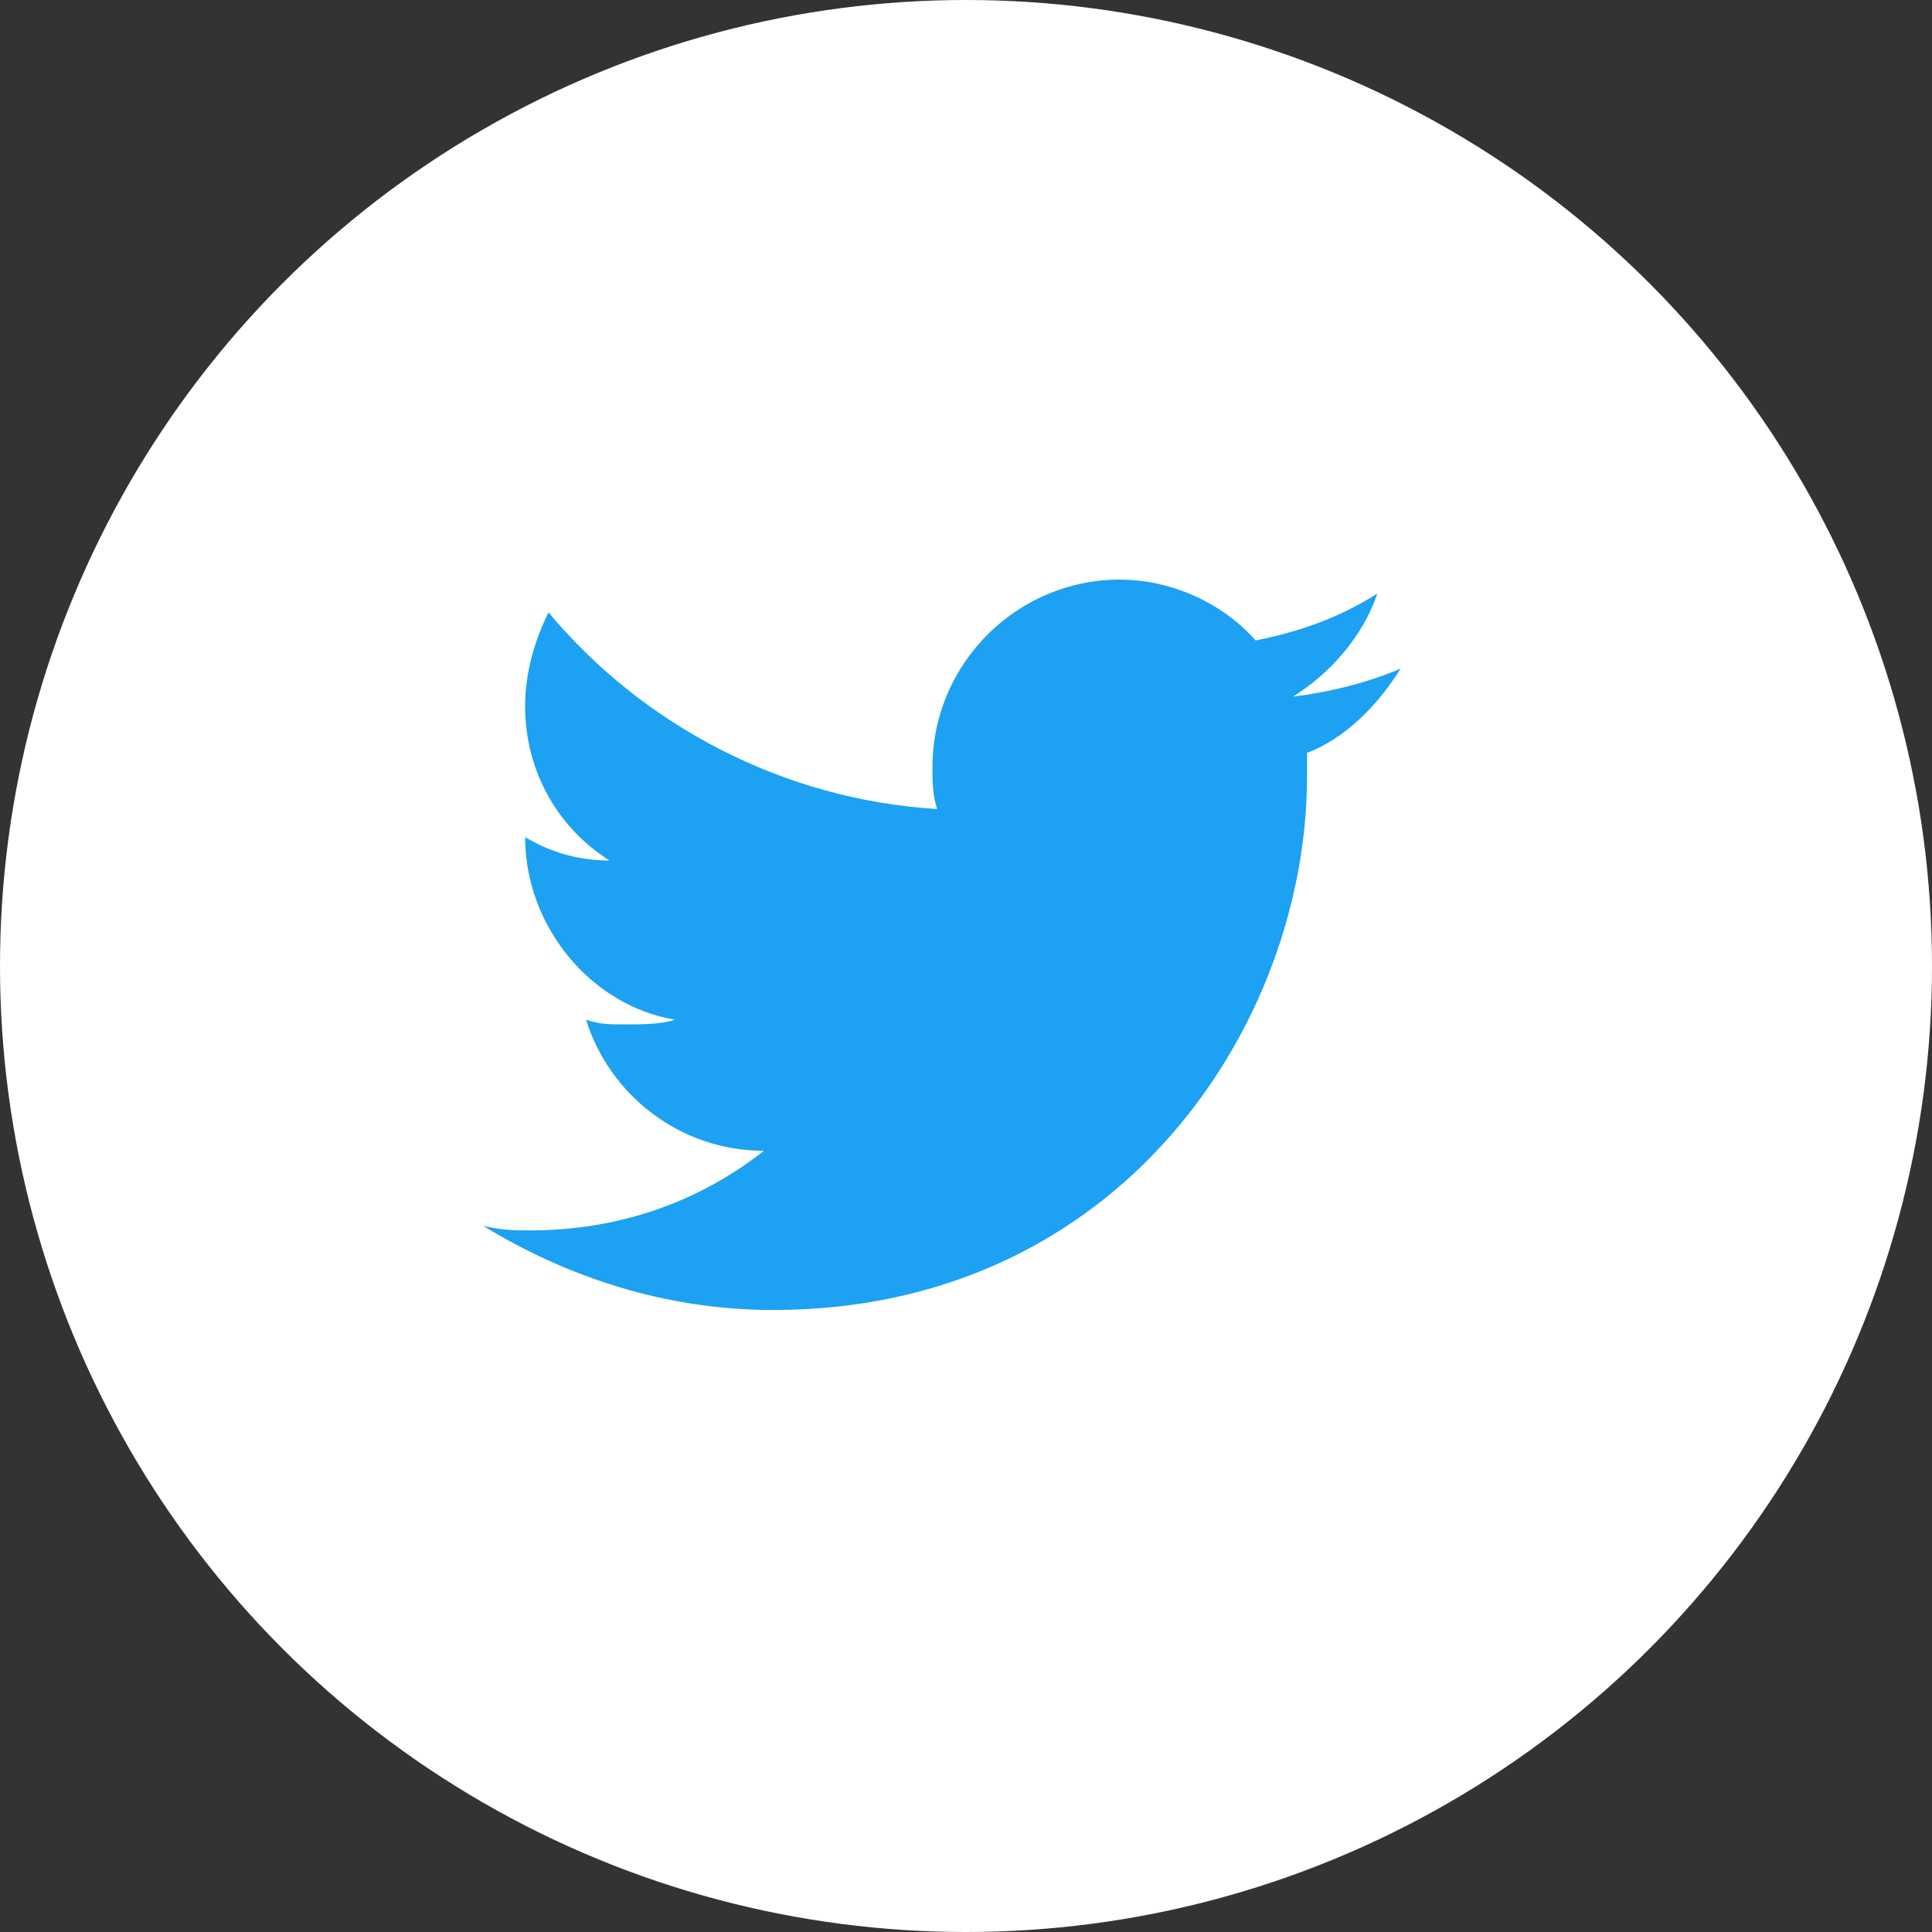 <svg width="40" height="40" viewBox="0 0 40 40" fill="none" xmlns="http://www.w3.org/2000/svg">
<rect x="0" y="0" width="40" height="40" fill="#333333" stroke="none"/>
<circle cx="20" cy="20" r="20" fill="white"/>
<path d="M29 13.842C28.321 14.133 27.546 14.326 26.77 14.424C27.546 13.939 28.224 13.163 28.515 12.291C27.74 12.775 26.964 13.066 25.995 13.26C25.316 12.485 24.25 12 23.184 12C21.051 12 19.306 13.745 19.306 15.878C19.306 16.168 19.306 16.459 19.403 16.75C16.204 16.556 13.296 15.005 11.357 12.679C11.066 13.26 10.872 13.939 10.872 14.617C10.872 15.975 11.551 17.138 12.617 17.816C11.939 17.816 11.357 17.622 10.872 17.332C10.872 19.174 12.23 20.821 13.975 21.112C13.684 21.209 13.296 21.209 12.908 21.209C12.617 21.209 12.424 21.209 12.133 21.112C12.617 22.663 14.071 23.826 15.816 23.826C14.459 24.893 12.811 25.474 10.969 25.474C10.679 25.474 10.388 25.474 10 25.378C11.745 26.444 13.781 27.122 16.01 27.122C23.184 27.122 27.061 21.209 27.061 16.071V15.587C27.837 15.296 28.515 14.617 29 13.842Z" fill="#1DA1F2"/>
</svg>
